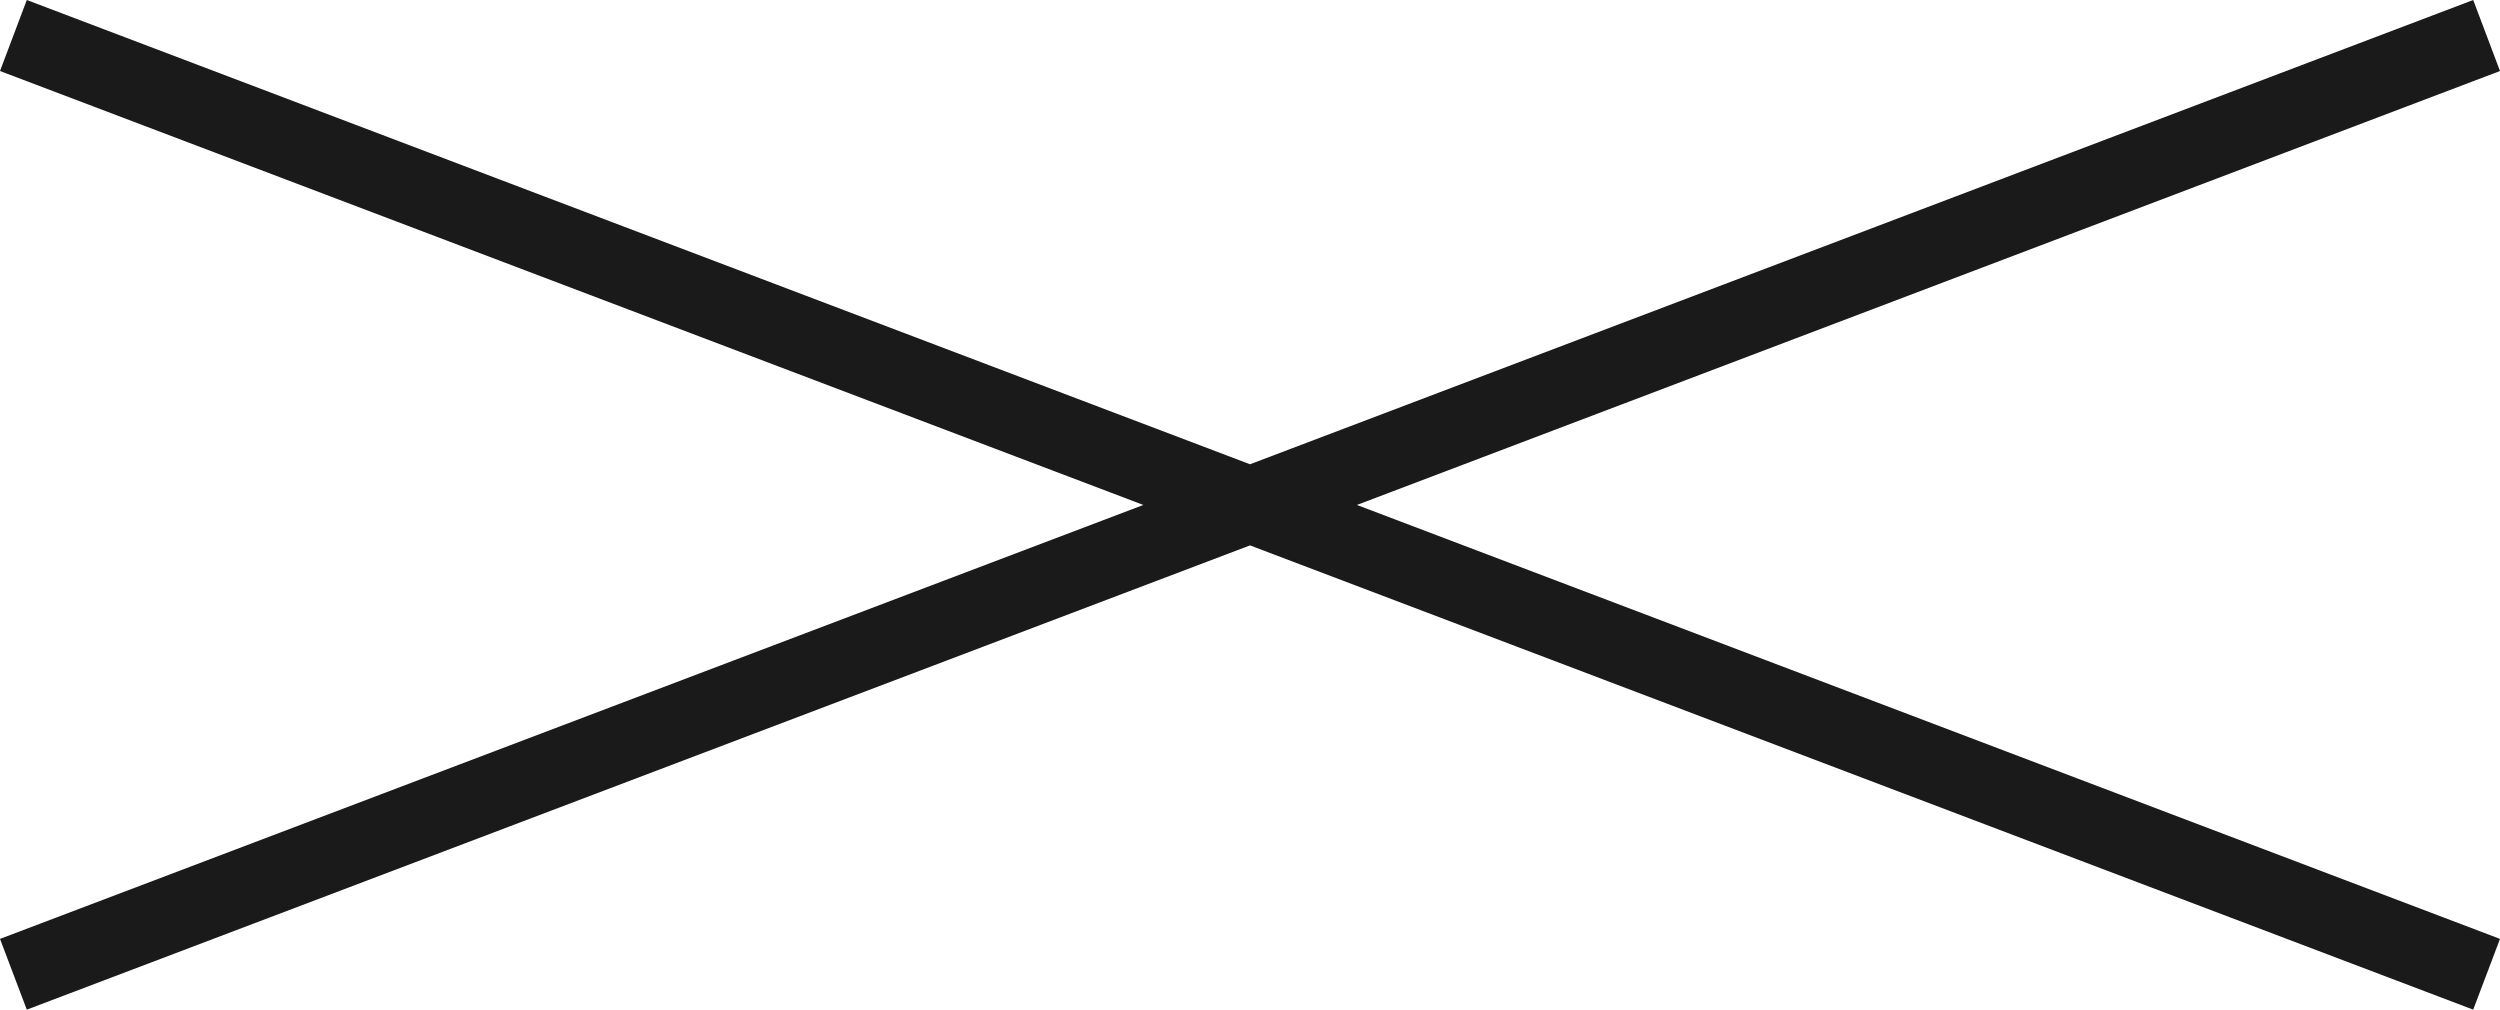 <svg id="Layer_1" data-name="Layer 1" xmlns="http://www.w3.org/2000/svg" viewBox="0 0 98.92 39.95"><defs><style>.cls-1{fill:#1a1a1a;}</style></defs><title>mobile_menu</title><polygon class="cls-1" points="98.92 2.81 97.86 0 49.46 18.37 1.06 0 0 2.81 45.24 19.98 0 37.15 1.06 39.95 49.46 21.58 97.86 39.95 98.92 37.15 53.69 19.98 98.92 2.81"/></svg>